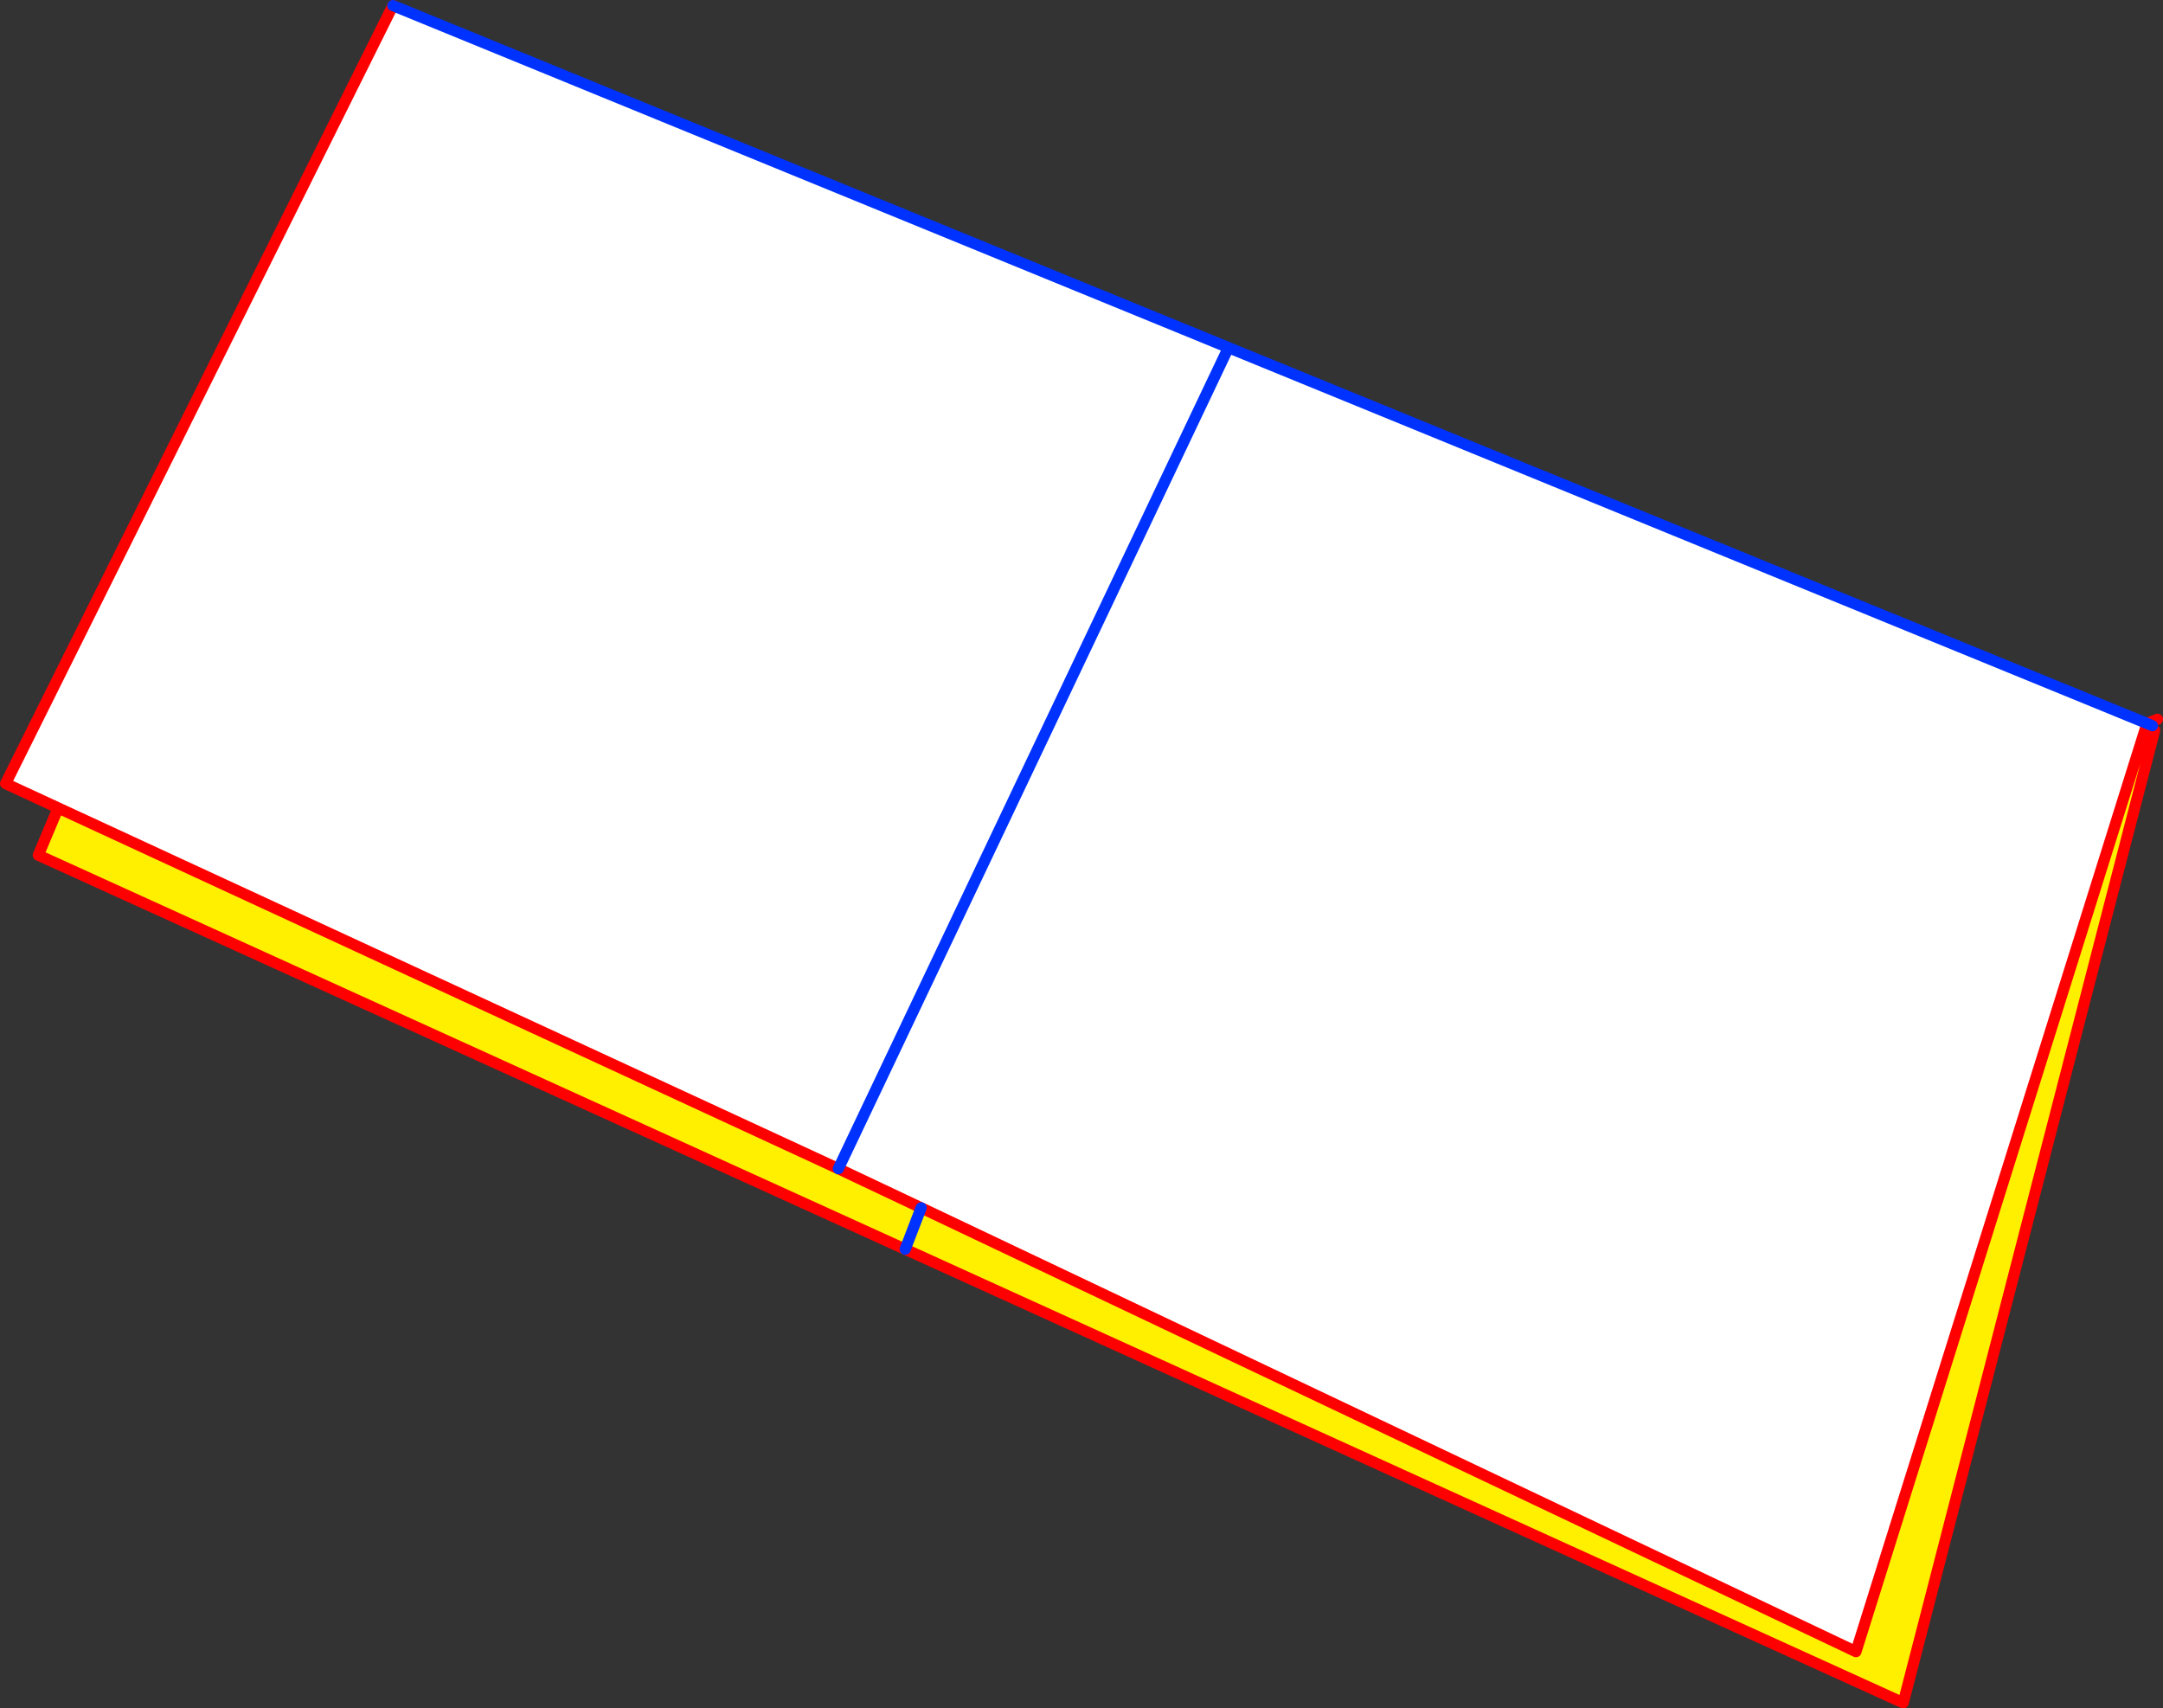 <?xml version="1.0" encoding="UTF-8" standalone="no"?>
<svg xmlns:xlink="http://www.w3.org/1999/xlink" height="305.45px" width="386.75px" xmlns="http://www.w3.org/2000/svg">
  <rect width="100%" height="100%" fill="#333333" stroke="none"/>
  <g transform="matrix(1.0, 0.0, 0.0, 1.0, -120.1, -196.2)">
    <path d="M504.0 325.55 L503.75 326.3 451.95 491.5 284.8 412.15 270.0 405.15 339.75 258.35 270.0 405.15 130.5 340.65 121.1 336.3 190.35 197.2 190.85 197.4 339.75 258.35 504.0 325.55 M281.95 419.55 L281.5 419.35 284.8 412.15 281.95 419.55" fill="#ffffff" fill-rule="evenodd" stroke="none"/>
    <path d="M270.0 405.15 L284.8 412.15 451.95 491.5 503.75 326.3 505.35 326.8 460.4 500.65 281.95 419.55 284.8 412.15 281.5 419.35 126.95 349.1 130.5 340.65 270.0 405.15" fill="#fff000" fill-rule="evenodd" stroke="none"/>
    <path d="M503.75 326.3 L504.0 325.55 505.85 324.8 M270.0 405.15 L284.8 412.15 451.95 491.5 503.75 326.3 M505.35 326.8 L460.4 500.65 281.95 419.55 281.5 419.35 126.95 349.1 130.5 340.65 121.1 336.3 190.35 197.2 M190.4 197.2 L190.85 197.4 M270.0 405.15 L130.5 340.65" fill="none" stroke="#ff0000" stroke-linecap="round" stroke-linejoin="round" stroke-width="2.0"/>
    <path d="M504.0 325.55 L504.95 325.95 M504.0 325.55 L339.75 258.35 270.0 405.15 M190.35 197.2 L190.4 197.2 M190.85 197.4 L339.75 258.35 M284.8 412.15 L281.95 419.55" fill="none" stroke="#0032ff" stroke-linecap="round" stroke-linejoin="round" stroke-width="2.0"/>
  </g>
</svg>
